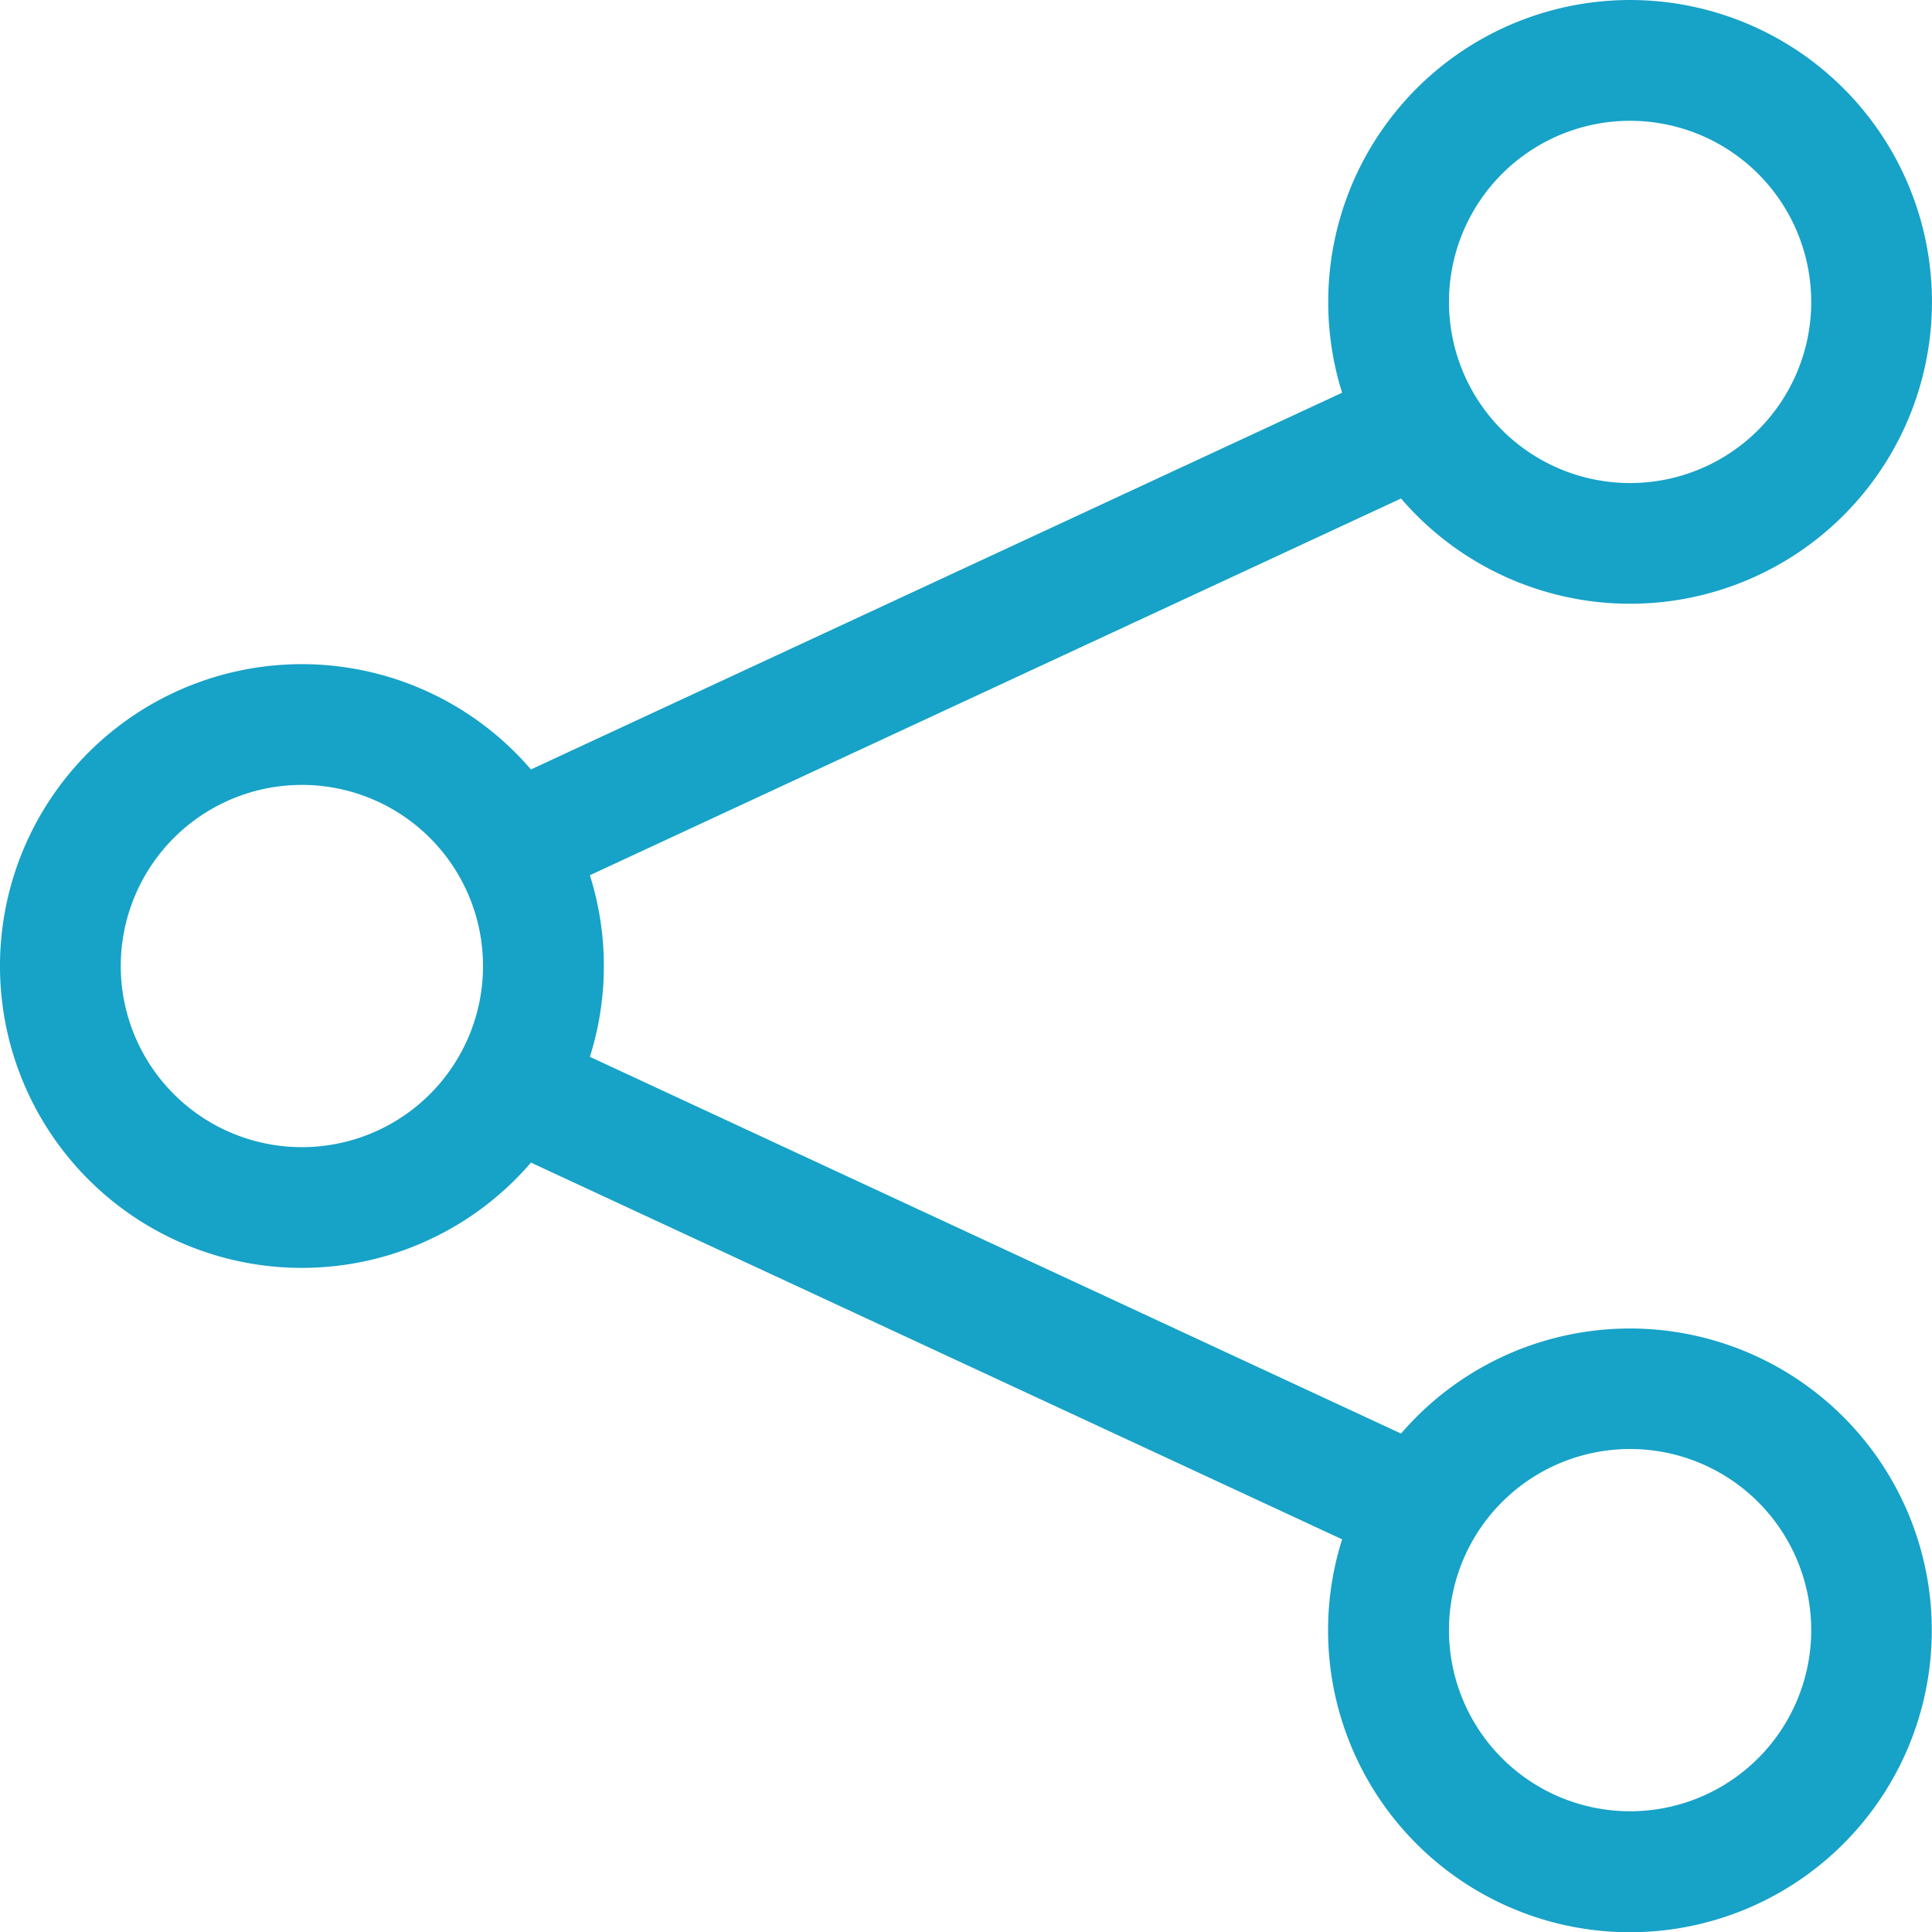 <svg xmlns="http://www.w3.org/2000/svg" width="150.603" height="150.625" viewBox="0 0 150.603 150.625"><path d="M127.069,9.417a14.119,14.119,0,1,0,14.119,14.119A14.119,14.119,0,0,0,127.069,9.417ZM103.538,23.536a23.531,23.531,0,1,1,5.676,15.323L45.982,68.226a23.522,23.522,0,0,1,0,14.156l63.232,29.367a23.531,23.531,0,1,1-4.593,8.245L41.388,90.627a23.531,23.531,0,1,1,0-30.647l63.232-29.367a23.531,23.531,0,0,1-1.082-7.078ZM23.533,61.185A14.119,14.119,0,1,0,37.652,75.3,14.119,14.119,0,0,0,23.533,61.185Zm103.536,51.768a14.119,14.119,0,1,0,14.119,14.119A14.119,14.119,0,0,0,127.069,112.953Z" transform="translate(0 0)" fill="#17a2c8"/></svg>